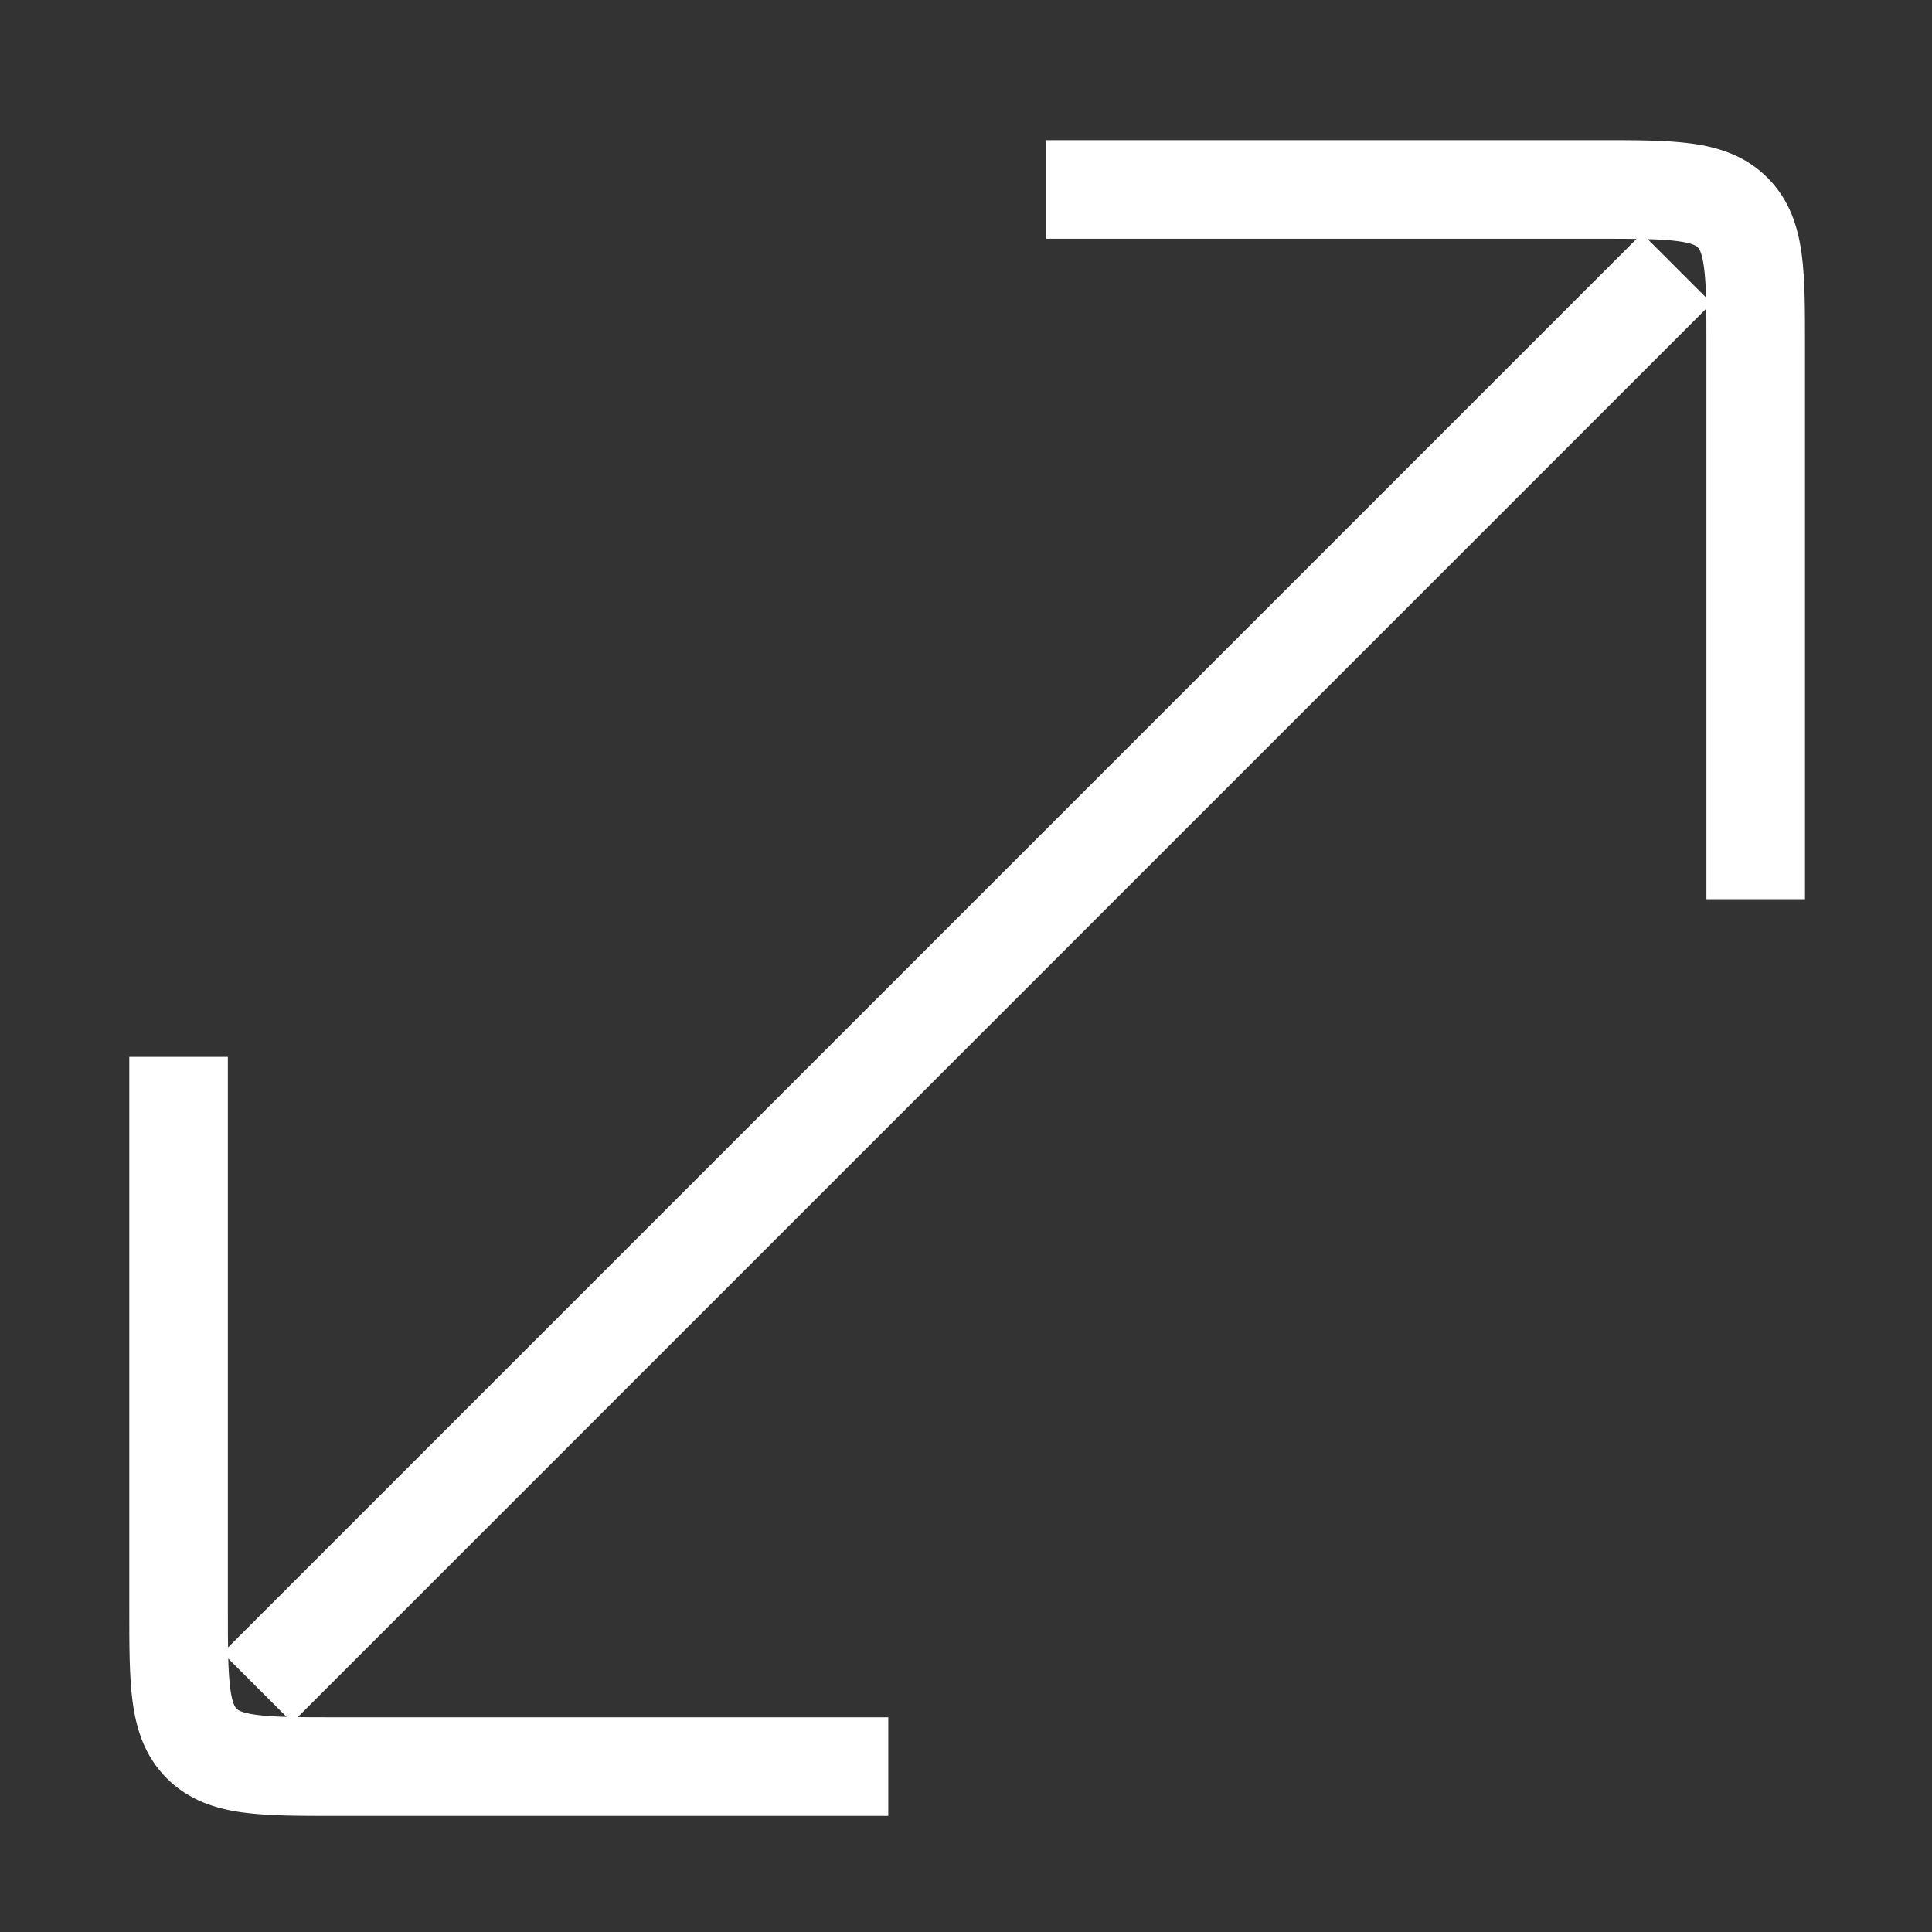 <svg width="49" height="49" viewBox="0 0 49 49" fill="none" xmlns="http://www.w3.org/2000/svg">
<rect x="0" y="0" width="49" height="49" fill="#333333" stroke="none"/>
<path d="M26.529 6.055H40.529V3.555H26.529V6.055ZM43.279 8.805V22.805H45.779V8.805H43.279ZM40.529 6.055C41.507 6.055 42.115 6.057 42.557 6.117C42.963 6.171 43.038 6.252 43.06 6.274L44.827 4.507C44.264 3.943 43.574 3.731 42.89 3.639C42.243 3.552 41.437 3.555 40.529 3.555V6.055ZM45.779 8.805C45.779 7.897 45.782 7.091 45.695 6.444C45.603 5.76 45.391 5.07 44.827 4.507L43.06 6.274C43.082 6.296 43.163 6.371 43.217 6.777C43.277 7.219 43.279 7.827 43.279 8.805H45.779ZM41.645 5.921L5.645 41.921L7.413 43.689L43.413 7.689L41.645 5.921ZM22.529 43.555H8.529V46.055H22.529V43.555ZM5.779 40.805V26.805H3.279V40.805H5.779ZM8.529 43.555C7.551 43.555 6.943 43.552 6.501 43.493C6.095 43.438 6.021 43.357 5.999 43.335L4.231 45.103C4.795 45.667 5.485 45.879 6.168 45.97C6.815 46.057 7.622 46.055 8.529 46.055V43.555ZM3.279 40.805C3.279 41.712 3.277 42.519 3.364 43.166C3.456 43.849 3.667 44.539 4.231 45.103L5.999 43.335C5.977 43.313 5.896 43.239 5.841 42.833C5.782 42.391 5.779 41.783 5.779 40.805H3.279Z" fill="white"/>
</svg>
